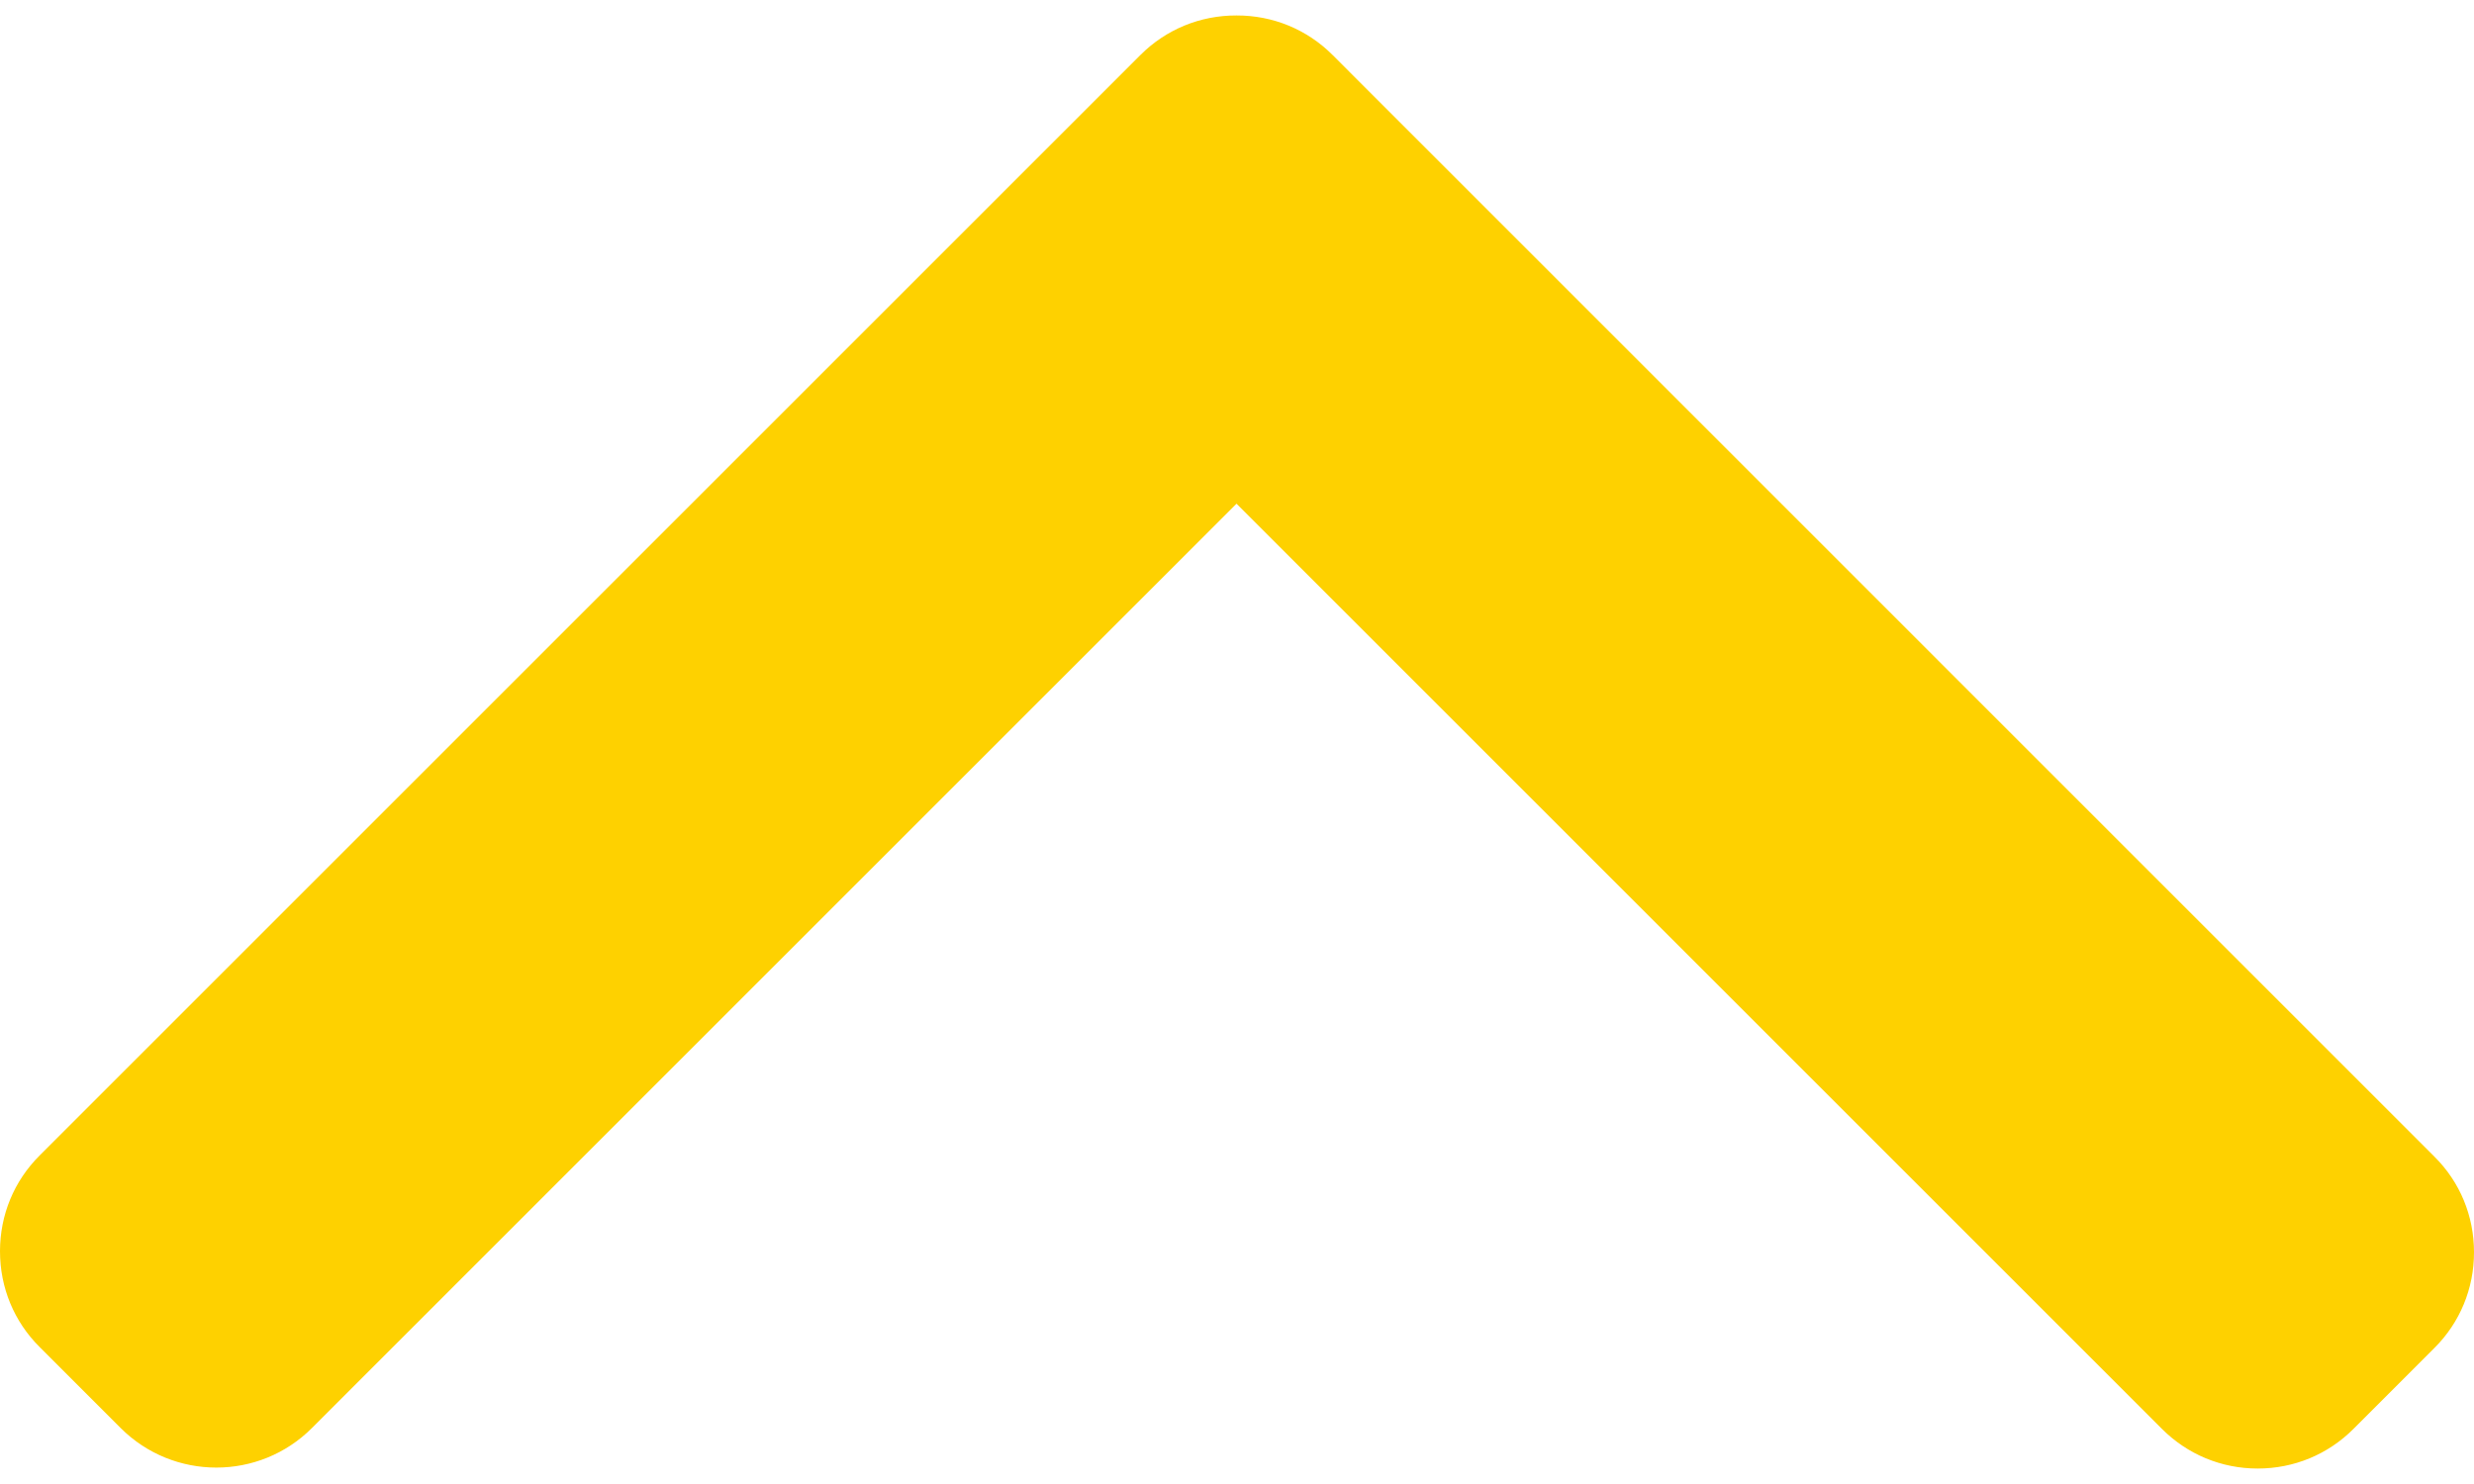 <svg width="20" height="12" viewBox="0 0 20 12" fill="none" xmlns="http://www.w3.org/2000/svg">
<path d="M9.22 0.444L0.32 9.344C0.113 9.55 8.96041e-08 9.825 7.67964e-08 10.118C6.39887e-08 10.411 0.113 10.686 0.32 10.892L0.975 11.547C1.402 11.974 2.096 11.974 2.522 11.547L9.996 4.073L17.478 11.555C17.684 11.761 17.959 11.875 18.251 11.875C18.545 11.875 18.819 11.761 19.025 11.555L19.68 10.9C19.887 10.694 20 10.419 20 10.126C20 9.833 19.887 9.558 19.68 9.353L10.772 0.444C10.566 0.238 10.29 0.124 9.996 0.125C9.702 0.124 9.426 0.238 9.22 0.444Z" fill="#FED100"/>
</svg>
